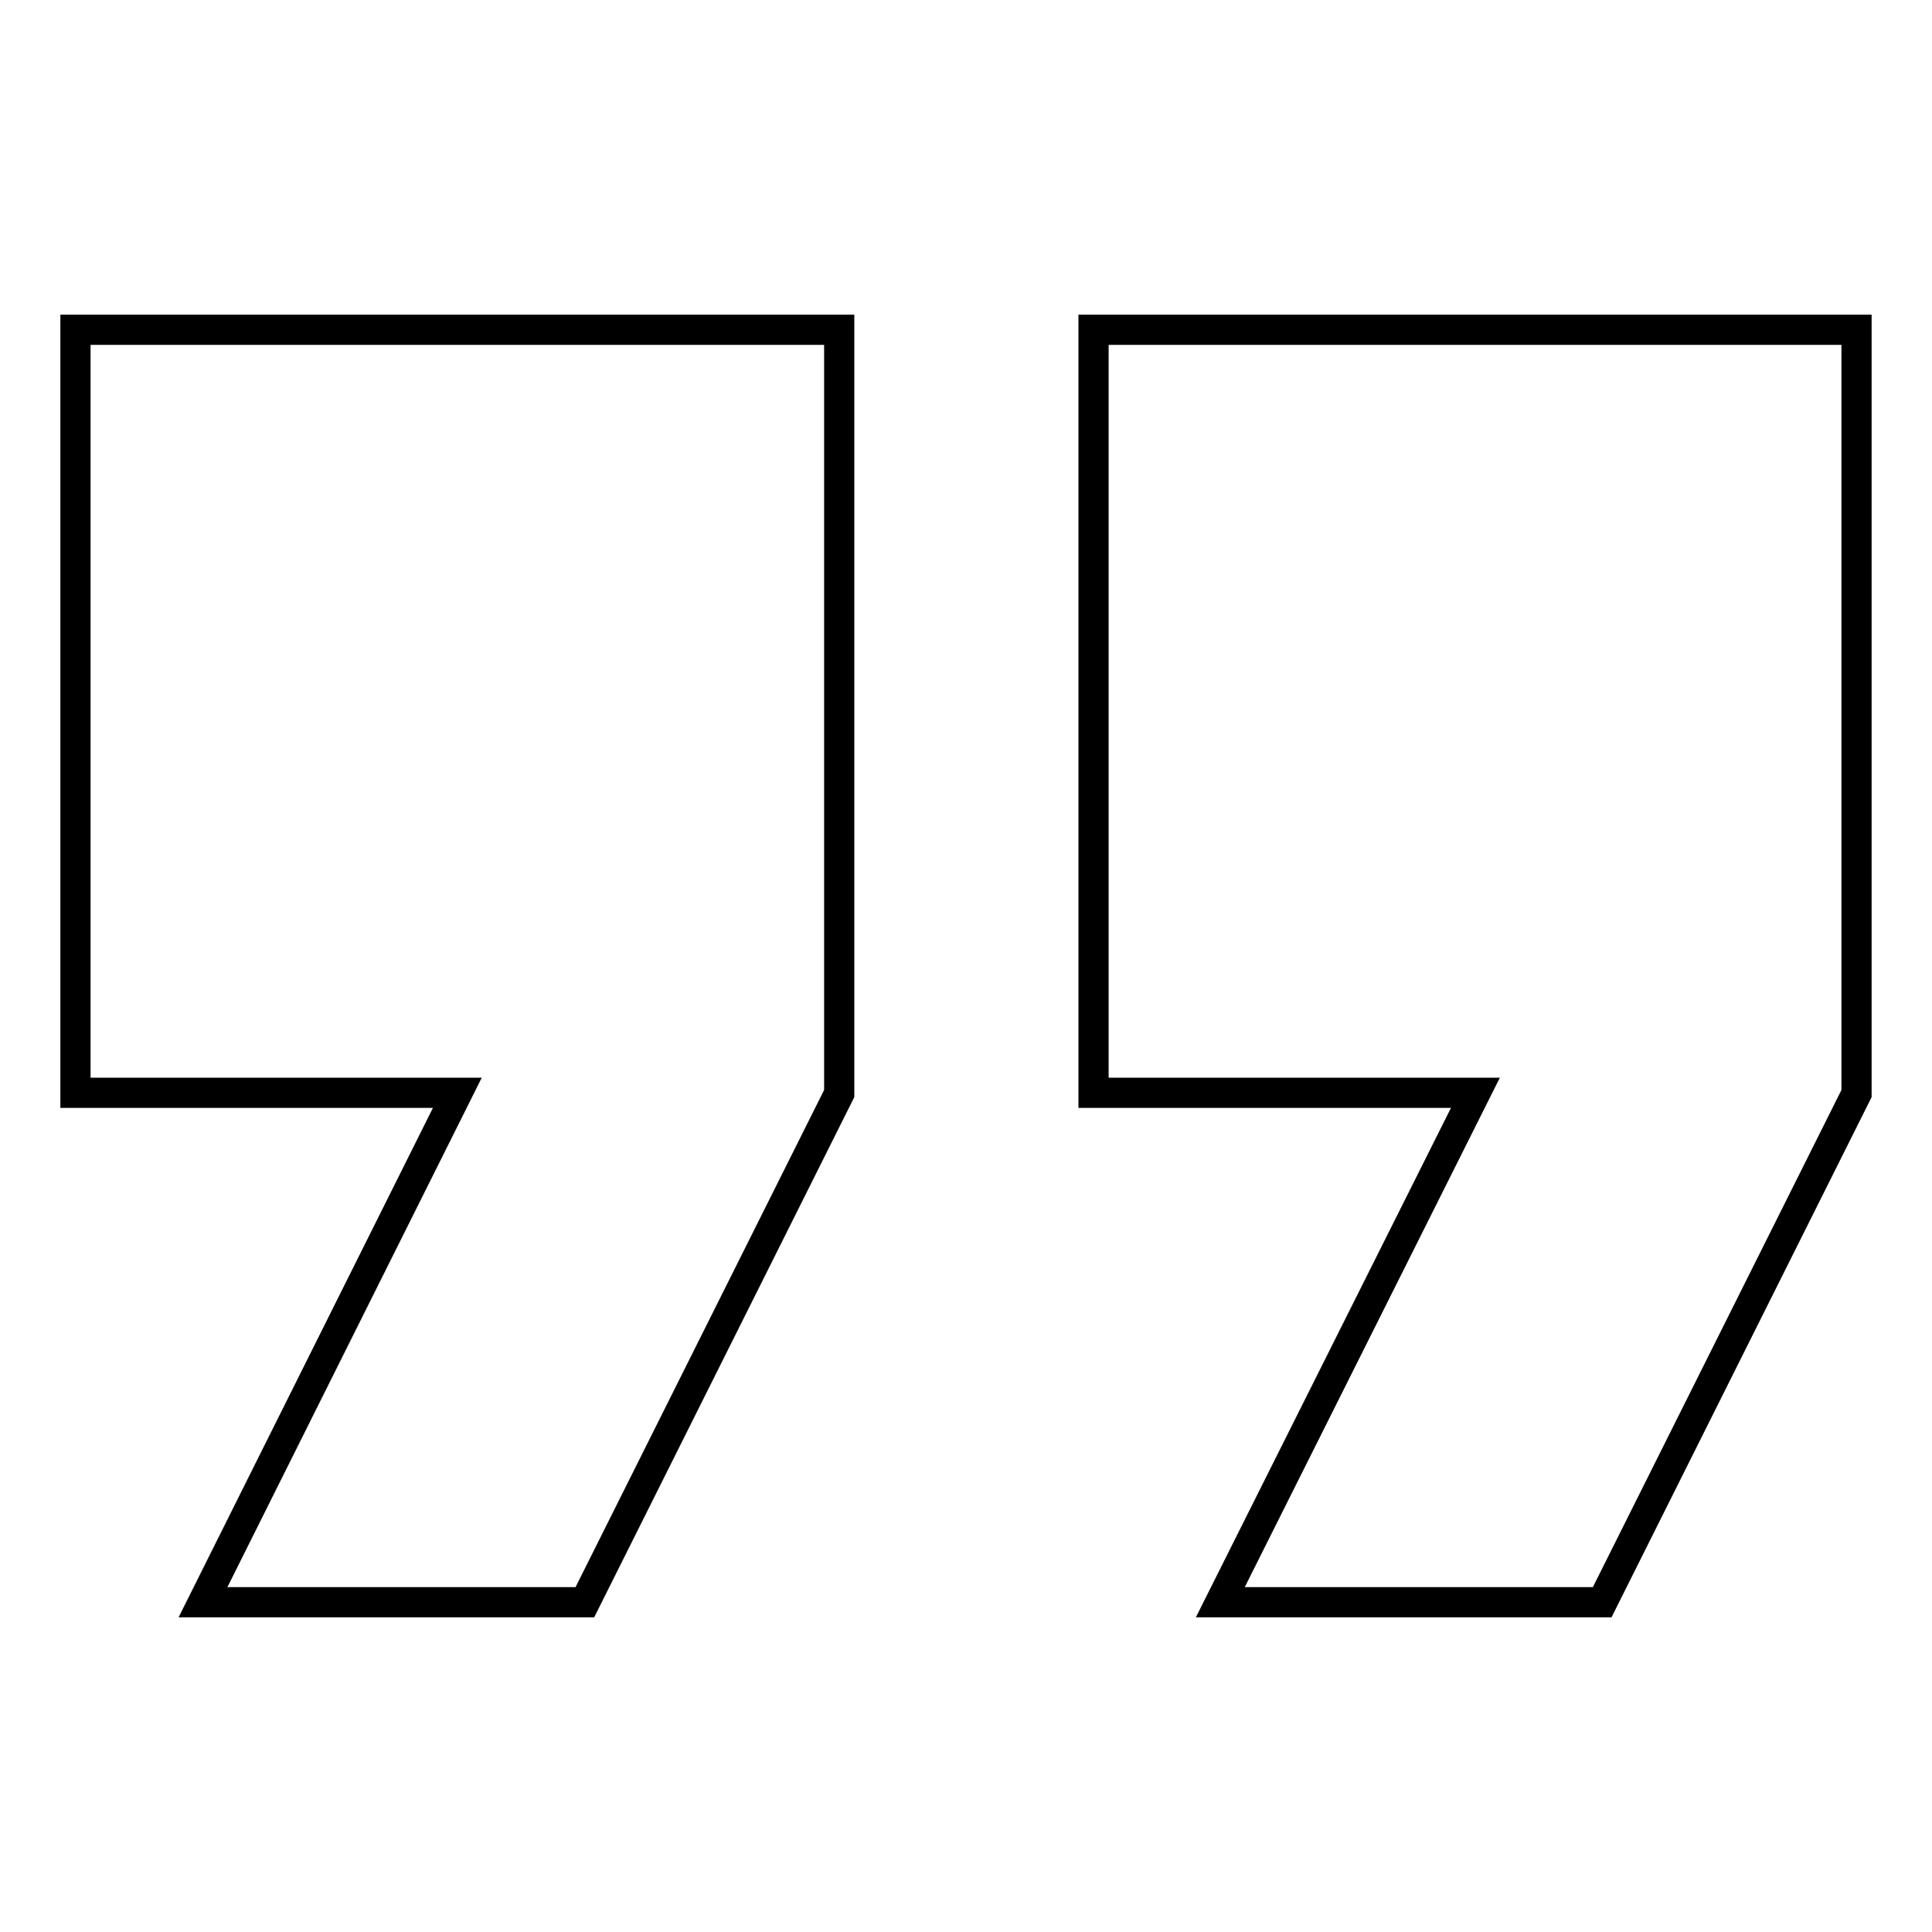 <?xml version="1.0" encoding="utf-8"?>
<!-- Svg Vector Icons : http://www.onlinewebfonts.com/icon -->
<!DOCTYPE svg PUBLIC "-//W3C//DTD SVG 1.1//EN" "http://www.w3.org/Graphics/SVG/1.1/DTD/svg11.dtd">
<svg version="1.1" xmlns="http://www.w3.org/2000/svg" xmlns:xlink="http://www.w3.org/1999/xlink" x="0px" y="0px" viewBox="0 0 256 256" enable-background="new 0 0 256 256" xml:space="preserve">
<g> <path stroke-width="4" fill-opacity="0" stroke="#000000"  d="M26.9,212.3h50.6l33.7-67.4V43.7H10v101.1h50.6L26.9,212.3z M161.7,212.3h50.6l33.7-67.4V43.7H144.9v101.1 h50.6L161.7,212.3z"/></g>
</svg>